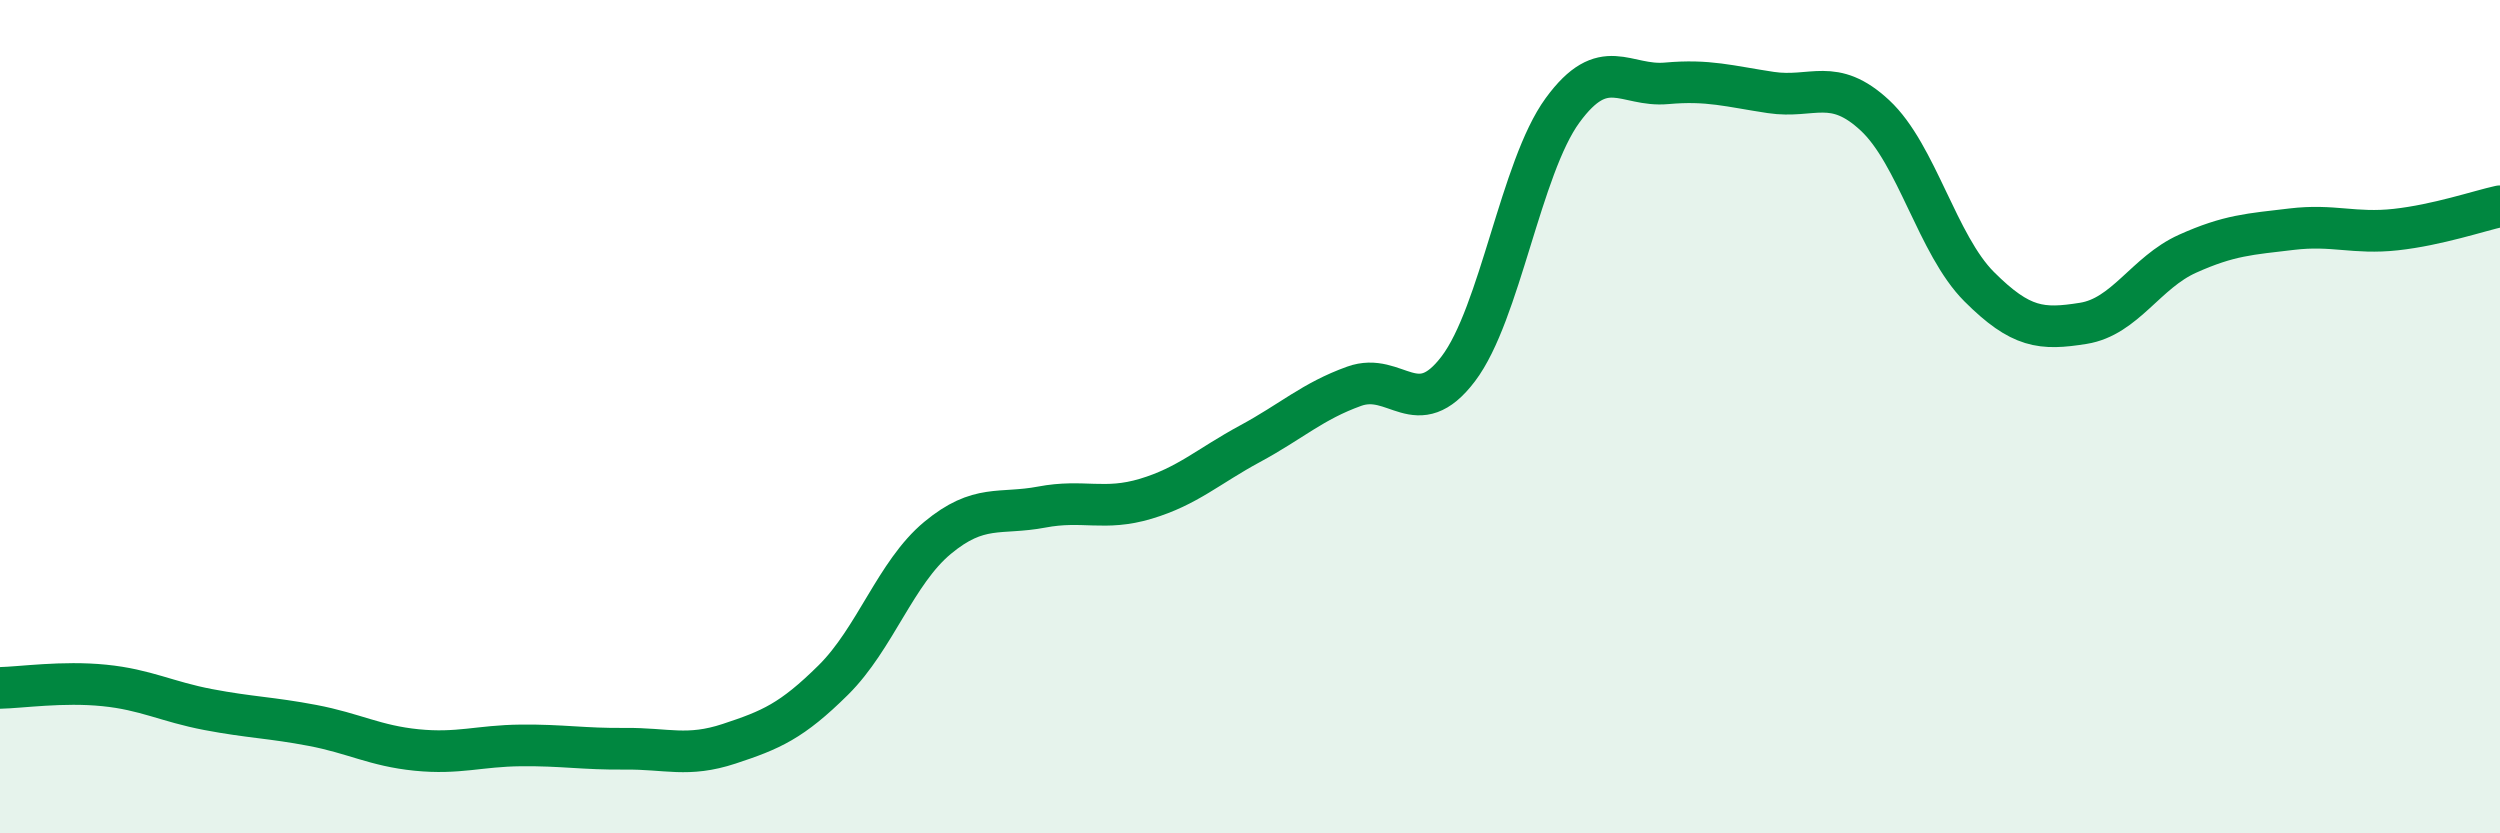 
    <svg width="60" height="20" viewBox="0 0 60 20" xmlns="http://www.w3.org/2000/svg">
      <path
        d="M 0,16.51 C 0.5,16.5 1.5,16.35 2.5,16.45 C 3.5,16.55 4,16.84 5,17.03 C 6,17.22 6.5,17.22 7.5,17.41 C 8.5,17.6 9,17.9 10,18 C 11,18.1 11.5,17.9 12.5,17.89 C 13.5,17.88 14,17.98 15,17.97 C 16,17.96 16.5,18.18 17.5,17.85 C 18.5,17.52 19,17.31 20,16.32 C 21,15.33 21.5,13.74 22.5,12.91 C 23.5,12.08 24,12.36 25,12.17 C 26,11.98 26.5,12.27 27.5,11.97 C 28.5,11.67 29,11.19 30,10.65 C 31,10.11 31.5,9.63 32.5,9.27 C 33.5,8.91 34,10.17 35,8.85 C 36,7.53 36.5,4.02 37.5,2.65 C 38.5,1.28 39,2.09 40,2 C 41,1.91 41.5,2.07 42.5,2.22 C 43.5,2.37 44,1.84 45,2.77 C 46,3.7 46.5,5.88 47.5,6.88 C 48.5,7.88 49,7.92 50,7.76 C 51,7.6 51.5,6.54 52.5,6.09 C 53.5,5.64 54,5.62 55,5.5 C 56,5.38 56.5,5.62 57.5,5.51 C 58.5,5.4 59.5,5.06 60,4.95L60 20L0 20Z"
        fill="#008740"
        opacity="0.1"
        stroke-linecap="round"
        stroke-linejoin="round"
      />
      <path
        d="M 0,16.51 C 0.5,16.5 1.5,16.35 2.5,16.45 C 3.5,16.55 4,16.84 5,17.03 C 6,17.22 6.5,17.22 7.5,17.41 C 8.5,17.6 9,17.9 10,18 C 11,18.1 11.5,17.9 12.5,17.89 C 13.5,17.88 14,17.98 15,17.97 C 16,17.96 16.5,18.18 17.5,17.85 C 18.5,17.52 19,17.31 20,16.32 C 21,15.33 21.5,13.74 22.5,12.91 C 23.5,12.08 24,12.36 25,12.17 C 26,11.98 26.5,12.27 27.5,11.97 C 28.5,11.67 29,11.19 30,10.65 C 31,10.11 31.5,9.63 32.5,9.27 C 33.5,8.91 34,10.17 35,8.85 C 36,7.53 36.5,4.02 37.5,2.65 C 38.5,1.28 39,2.09 40,2 C 41,1.91 41.5,2.07 42.5,2.22 C 43.5,2.37 44,1.84 45,2.77 C 46,3.7 46.5,5.88 47.5,6.88 C 48.5,7.88 49,7.92 50,7.76 C 51,7.6 51.5,6.54 52.5,6.09 C 53.5,5.64 54,5.62 55,5.5 C 56,5.38 56.5,5.62 57.5,5.51 C 58.5,5.4 59.5,5.06 60,4.95"
        stroke="#008740"
        stroke-width="1"
        fill="none"
        stroke-linecap="round"
        stroke-linejoin="round"
      />
    </svg>
  
